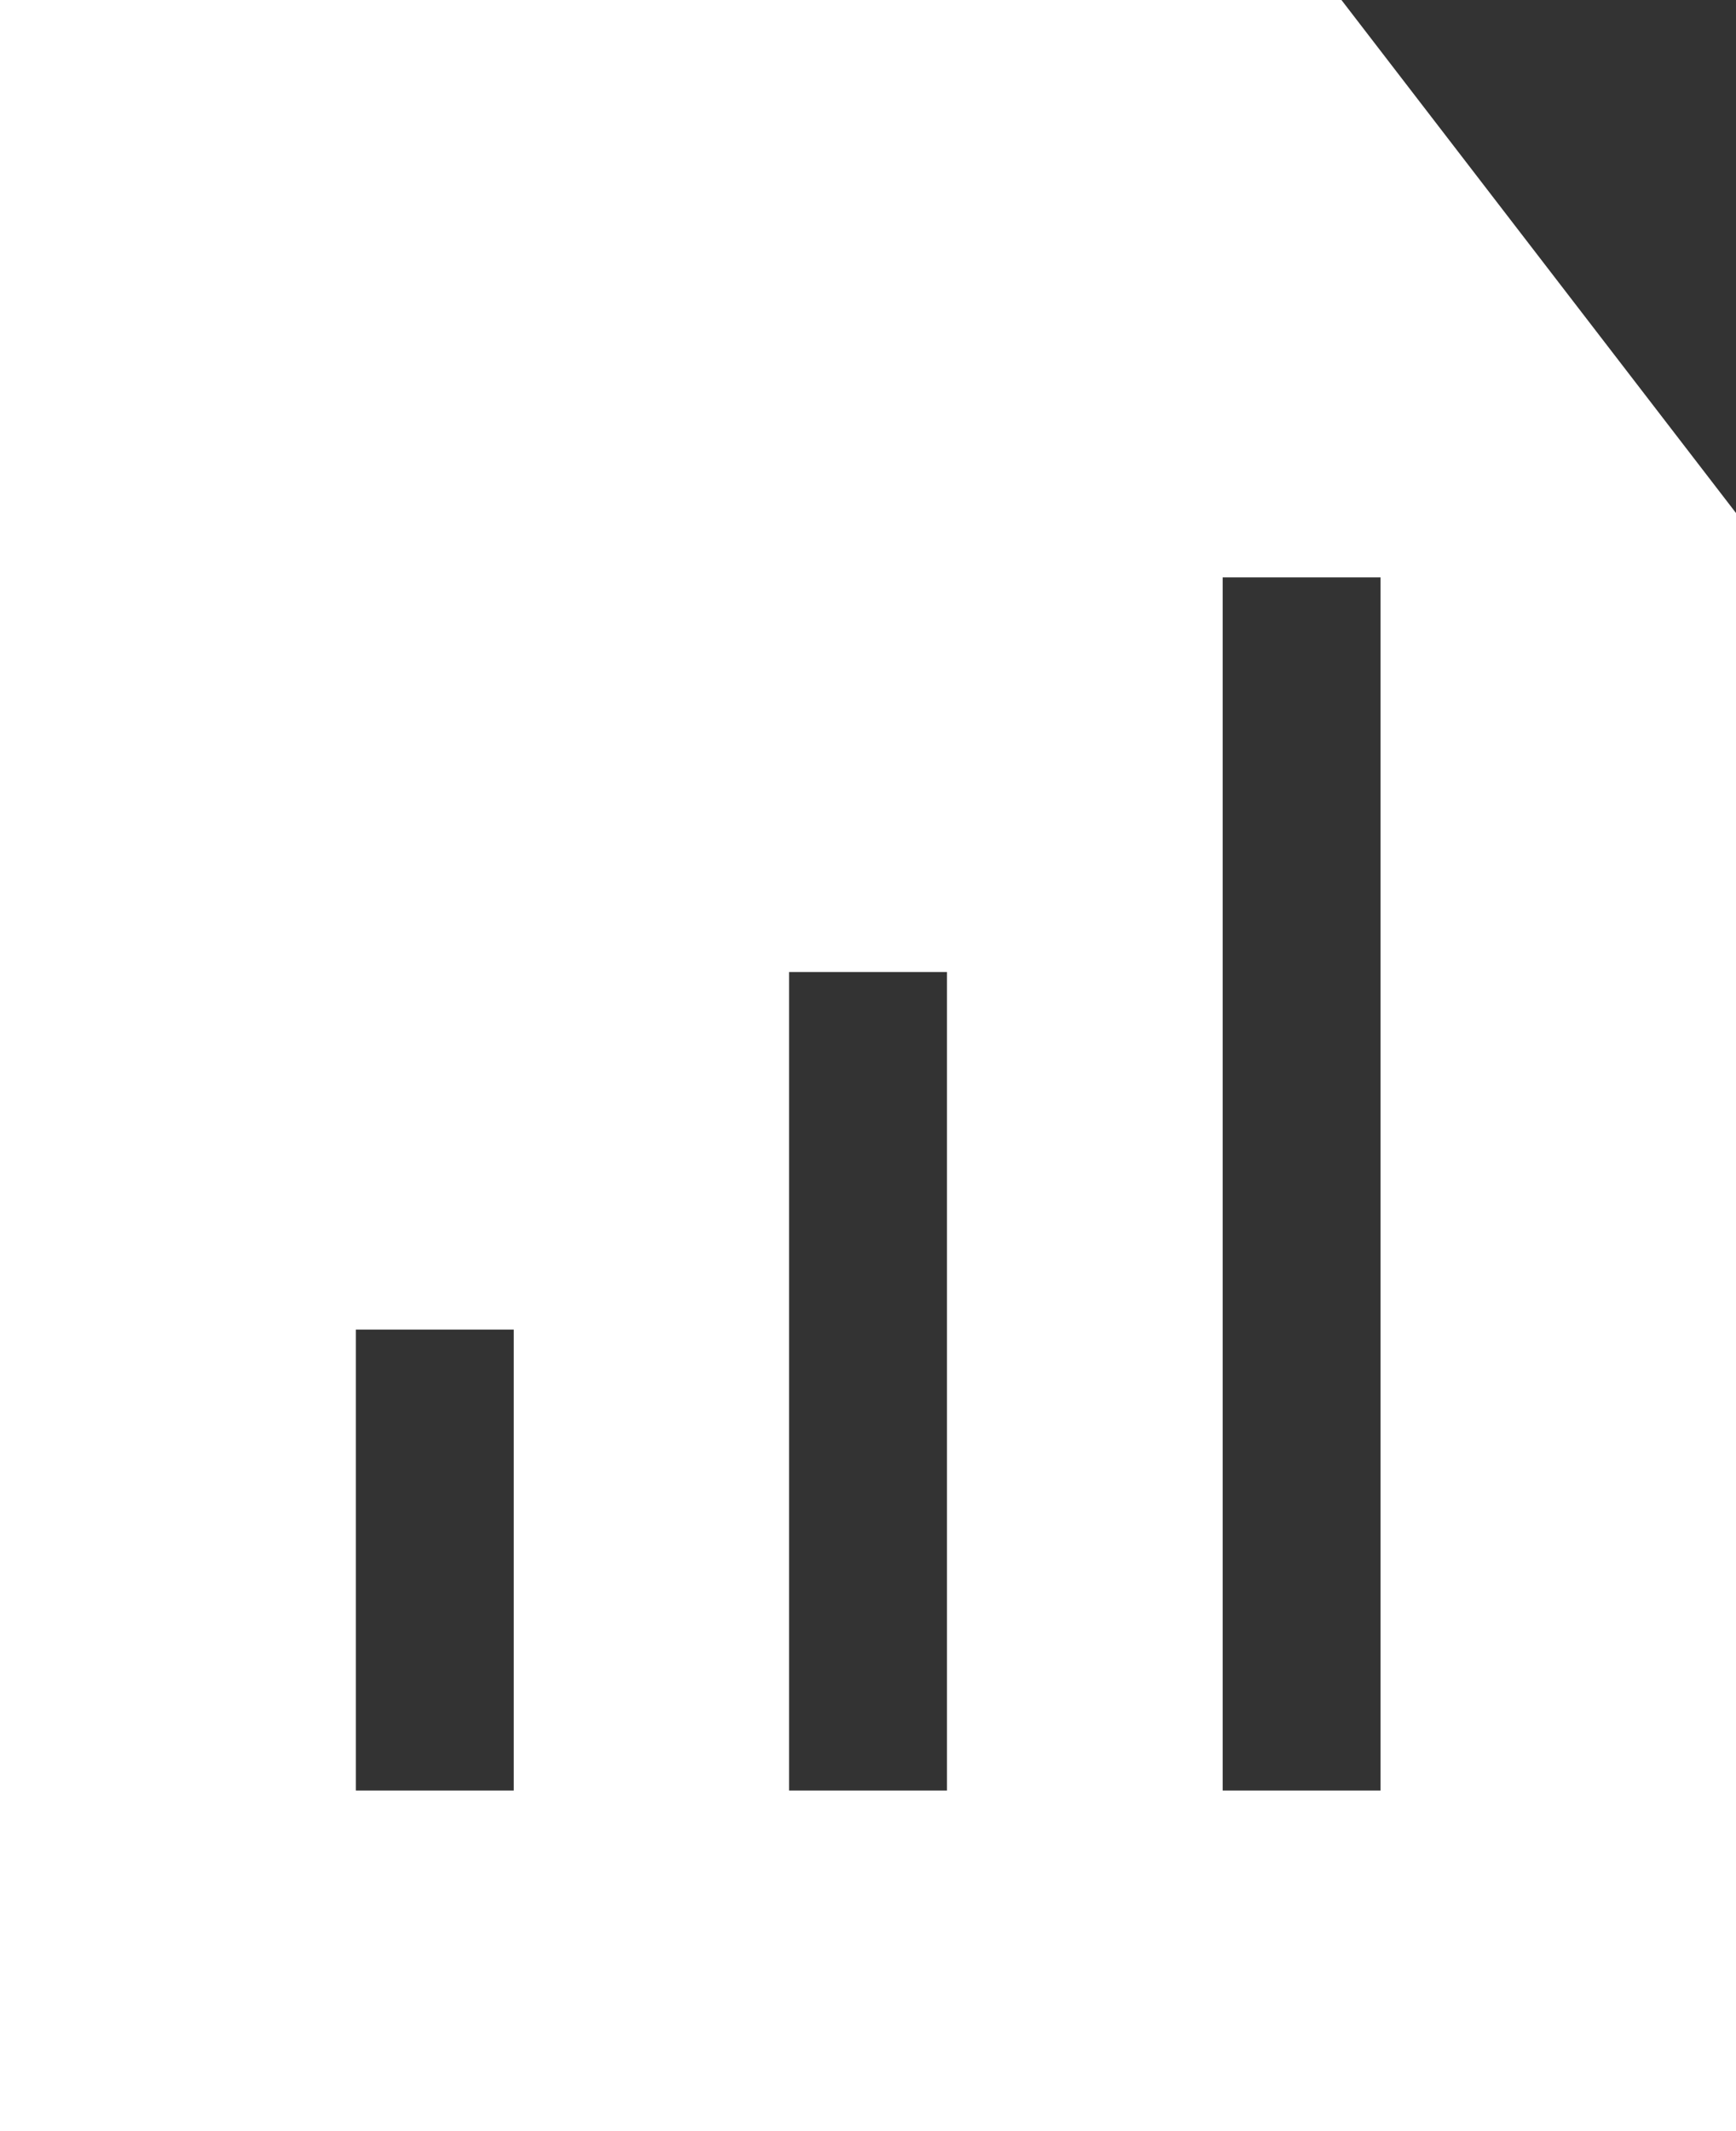 <svg xmlns="http://www.w3.org/2000/svg" width="55.777" height="68.453" viewBox="0 0 55.777 68.453">
  <rect x="0" y="0" width="55.777" height="68.453" fill="#333333" stroke="none"/>
  <path id="Path_293896" data-name="Path 293896" d="M11.434,42.707h5.072V57.513H11.434ZM25.353,31.222h5.072V57.513H25.353ZM39.284,18.546h5.072V57.513H39.284ZM0,0V68.453H55.777V16.479L43.1,0Z" fill="#fff"/>
</svg>
